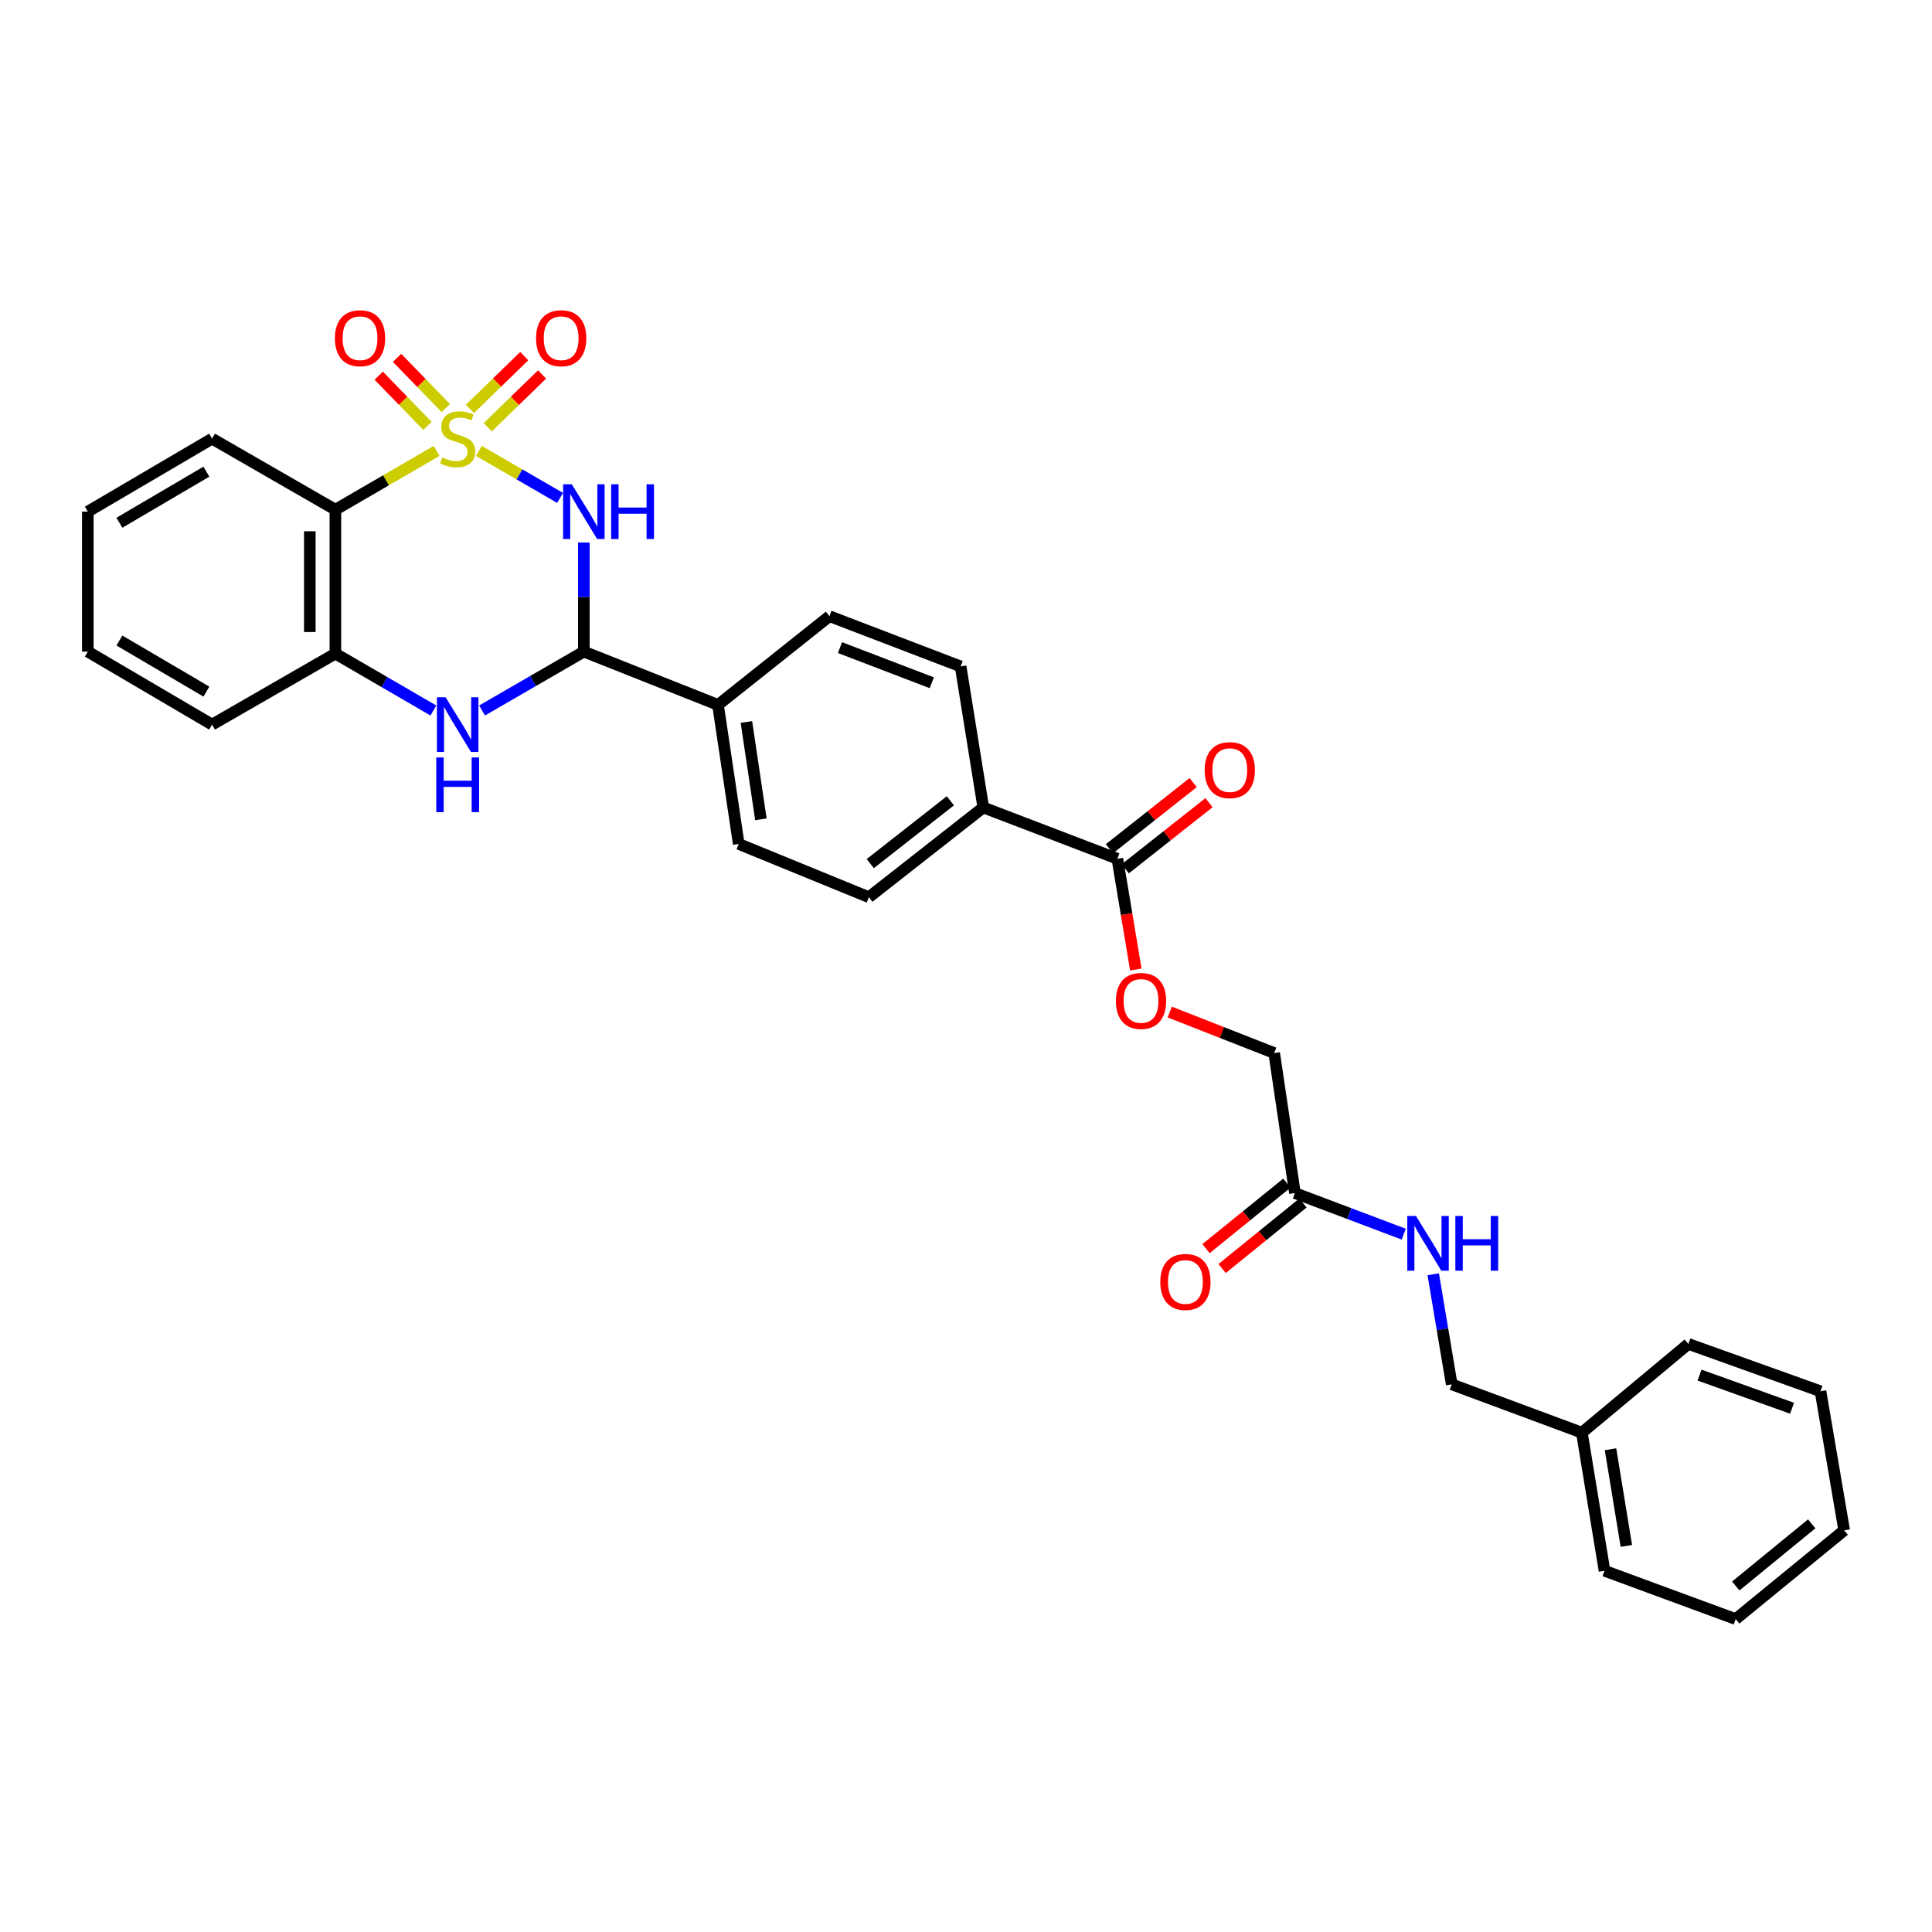<?xml version='1.0' encoding='iso-8859-1'?>
<svg version='1.1' baseProfile='full'
              xmlns='http://www.w3.org/2000/svg'
                      xmlns:rdkit='http://www.rdkit.org/xml'
                      xmlns:xlink='http://www.w3.org/1999/xlink'
                  xml:space='preserve'
width='1000px' height='1000px' viewBox='0 0 1000 1000'>
<!-- END OF HEADER -->
<rect style='opacity:1.0;fill:#FFFFFF;stroke:none' width='1000' height='1000' x='0' y='0'> </rect>
<path class='bond-0' d='M 247.858,233.395 L 268.875,245.549' style='fill:none;fill-rule:evenodd;stroke:#CCCC00;stroke-width:6px;stroke-linecap:butt;stroke-linejoin:miter;stroke-opacity:1' />
<path class='bond-0' d='M 268.875,245.549 L 289.892,257.704' style='fill:none;fill-rule:evenodd;stroke:#0000FF;stroke-width:6px;stroke-linecap:butt;stroke-linejoin:miter;stroke-opacity:1' />
<path class='bond-1' d='M 225.982,233.39 L 199.789,248.602' style='fill:none;fill-rule:evenodd;stroke:#CCCC00;stroke-width:6px;stroke-linecap:butt;stroke-linejoin:miter;stroke-opacity:1' />
<path class='bond-1' d='M 199.789,248.602 L 173.597,263.815' style='fill:none;fill-rule:evenodd;stroke:#000000;stroke-width:6px;stroke-linecap:butt;stroke-linejoin:miter;stroke-opacity:1' />
<path class='bond-5' d='M 230.747,211.219 L 218.134,198.225' style='fill:none;fill-rule:evenodd;stroke:#CCCC00;stroke-width:6px;stroke-linecap:butt;stroke-linejoin:miter;stroke-opacity:1' />
<path class='bond-5' d='M 218.134,198.225 L 205.521,185.23' style='fill:none;fill-rule:evenodd;stroke:#FF0000;stroke-width:6px;stroke-linecap:butt;stroke-linejoin:miter;stroke-opacity:1' />
<path class='bond-5' d='M 221.248,220.439 L 208.635,207.444' style='fill:none;fill-rule:evenodd;stroke:#CCCC00;stroke-width:6px;stroke-linecap:butt;stroke-linejoin:miter;stroke-opacity:1' />
<path class='bond-5' d='M 208.635,207.444 L 196.022,194.449' style='fill:none;fill-rule:evenodd;stroke:#FF0000;stroke-width:6px;stroke-linecap:butt;stroke-linejoin:miter;stroke-opacity:1' />
<path class='bond-6' d='M 252.453,221.156 L 266.519,207.482' style='fill:none;fill-rule:evenodd;stroke:#CCCC00;stroke-width:6px;stroke-linecap:butt;stroke-linejoin:miter;stroke-opacity:1' />
<path class='bond-6' d='M 266.519,207.482 L 280.585,193.808' style='fill:none;fill-rule:evenodd;stroke:#FF0000;stroke-width:6px;stroke-linecap:butt;stroke-linejoin:miter;stroke-opacity:1' />
<path class='bond-6' d='M 243.226,211.665 L 257.292,197.991' style='fill:none;fill-rule:evenodd;stroke:#CCCC00;stroke-width:6px;stroke-linecap:butt;stroke-linejoin:miter;stroke-opacity:1' />
<path class='bond-6' d='M 257.292,197.991 L 271.358,184.316' style='fill:none;fill-rule:evenodd;stroke:#FF0000;stroke-width:6px;stroke-linecap:butt;stroke-linejoin:miter;stroke-opacity:1' />
<path class='bond-2' d='M 302.202,280.794 L 302.202,309.034' style='fill:none;fill-rule:evenodd;stroke:#0000FF;stroke-width:6px;stroke-linecap:butt;stroke-linejoin:miter;stroke-opacity:1' />
<path class='bond-2' d='M 302.202,309.034 L 302.202,337.273' style='fill:none;fill-rule:evenodd;stroke:#000000;stroke-width:6px;stroke-linecap:butt;stroke-linejoin:miter;stroke-opacity:1' />
<path class='bond-4' d='M 173.597,263.815 L 173.597,338.303' style='fill:none;fill-rule:evenodd;stroke:#000000;stroke-width:6px;stroke-linecap:butt;stroke-linejoin:miter;stroke-opacity:1' />
<path class='bond-4' d='M 160.359,274.988 L 160.359,327.13' style='fill:none;fill-rule:evenodd;stroke:#000000;stroke-width:6px;stroke-linecap:butt;stroke-linejoin:miter;stroke-opacity:1' />
<path class='bond-21' d='M 173.597,263.815 L 109.772,227.053' style='fill:none;fill-rule:evenodd;stroke:#000000;stroke-width:6px;stroke-linecap:butt;stroke-linejoin:miter;stroke-opacity:1' />
<path class='bond-8' d='M 302.202,337.273 L 371.637,364.851' style='fill:none;fill-rule:evenodd;stroke:#000000;stroke-width:6px;stroke-linecap:butt;stroke-linejoin:miter;stroke-opacity:1' />
<path class='bond-31' d='M 302.202,337.273 L 275.86,352.513' style='fill:none;fill-rule:evenodd;stroke:#000000;stroke-width:6px;stroke-linecap:butt;stroke-linejoin:miter;stroke-opacity:1' />
<path class='bond-31' d='M 275.86,352.513 L 249.518,367.753' style='fill:none;fill-rule:evenodd;stroke:#0000FF;stroke-width:6px;stroke-linecap:butt;stroke-linejoin:miter;stroke-opacity:1' />
<path class='bond-3' d='M 224.322,367.759 L 198.959,353.031' style='fill:none;fill-rule:evenodd;stroke:#0000FF;stroke-width:6px;stroke-linecap:butt;stroke-linejoin:miter;stroke-opacity:1' />
<path class='bond-3' d='M 198.959,353.031 L 173.597,338.303' style='fill:none;fill-rule:evenodd;stroke:#000000;stroke-width:6px;stroke-linecap:butt;stroke-linejoin:miter;stroke-opacity:1' />
<path class='bond-23' d='M 173.597,338.303 L 109.772,375.058' style='fill:none;fill-rule:evenodd;stroke:#000000;stroke-width:6px;stroke-linecap:butt;stroke-linejoin:miter;stroke-opacity:1' />
<path class='bond-7' d='M 578.341,444.494 L 508.95,417.946' style='fill:none;fill-rule:evenodd;stroke:#000000;stroke-width:6px;stroke-linecap:butt;stroke-linejoin:miter;stroke-opacity:1' />
<path class='bond-11' d='M 578.341,444.494 L 583.118,473.157' style='fill:none;fill-rule:evenodd;stroke:#000000;stroke-width:6px;stroke-linecap:butt;stroke-linejoin:miter;stroke-opacity:1' />
<path class='bond-11' d='M 583.118,473.157 L 587.896,501.82' style='fill:none;fill-rule:evenodd;stroke:#FF0000;stroke-width:6px;stroke-linecap:butt;stroke-linejoin:miter;stroke-opacity:1' />
<path class='bond-13' d='M 582.443,449.688 L 604.112,432.575' style='fill:none;fill-rule:evenodd;stroke:#000000;stroke-width:6px;stroke-linecap:butt;stroke-linejoin:miter;stroke-opacity:1' />
<path class='bond-13' d='M 604.112,432.575 L 625.781,415.463' style='fill:none;fill-rule:evenodd;stroke:#FF0000;stroke-width:6px;stroke-linecap:butt;stroke-linejoin:miter;stroke-opacity:1' />
<path class='bond-13' d='M 574.239,439.299 L 595.908,422.187' style='fill:none;fill-rule:evenodd;stroke:#000000;stroke-width:6px;stroke-linecap:butt;stroke-linejoin:miter;stroke-opacity:1' />
<path class='bond-13' d='M 595.908,422.187 L 617.577,405.075' style='fill:none;fill-rule:evenodd;stroke:#FF0000;stroke-width:6px;stroke-linecap:butt;stroke-linejoin:miter;stroke-opacity:1' />
<path class='bond-15' d='M 371.637,364.851 L 382.359,436.823' style='fill:none;fill-rule:evenodd;stroke:#000000;stroke-width:6px;stroke-linecap:butt;stroke-linejoin:miter;stroke-opacity:1' />
<path class='bond-15' d='M 386.338,373.696 L 393.844,424.077' style='fill:none;fill-rule:evenodd;stroke:#000000;stroke-width:6px;stroke-linecap:butt;stroke-linejoin:miter;stroke-opacity:1' />
<path class='bond-16' d='M 371.637,364.851 L 429.322,318.94' style='fill:none;fill-rule:evenodd;stroke:#000000;stroke-width:6px;stroke-linecap:butt;stroke-linejoin:miter;stroke-opacity:1' />
<path class='bond-9' d='M 670.243,617.531 L 659.514,545.044' style='fill:none;fill-rule:evenodd;stroke:#000000;stroke-width:6px;stroke-linecap:butt;stroke-linejoin:miter;stroke-opacity:1' />
<path class='bond-12' d='M 670.243,617.531 L 698.406,628.162' style='fill:none;fill-rule:evenodd;stroke:#000000;stroke-width:6px;stroke-linecap:butt;stroke-linejoin:miter;stroke-opacity:1' />
<path class='bond-12' d='M 698.406,628.162 L 726.568,638.793' style='fill:none;fill-rule:evenodd;stroke:#0000FF;stroke-width:6px;stroke-linecap:butt;stroke-linejoin:miter;stroke-opacity:1' />
<path class='bond-14' d='M 666.076,612.389 L 645.15,629.346' style='fill:none;fill-rule:evenodd;stroke:#000000;stroke-width:6px;stroke-linecap:butt;stroke-linejoin:miter;stroke-opacity:1' />
<path class='bond-14' d='M 645.15,629.346 L 624.223,646.302' style='fill:none;fill-rule:evenodd;stroke:#FF0000;stroke-width:6px;stroke-linecap:butt;stroke-linejoin:miter;stroke-opacity:1' />
<path class='bond-14' d='M 674.41,622.673 L 653.483,639.63' style='fill:none;fill-rule:evenodd;stroke:#000000;stroke-width:6px;stroke-linecap:butt;stroke-linejoin:miter;stroke-opacity:1' />
<path class='bond-14' d='M 653.483,639.63 L 632.557,656.587' style='fill:none;fill-rule:evenodd;stroke:#FF0000;stroke-width:6px;stroke-linecap:butt;stroke-linejoin:miter;stroke-opacity:1' />
<path class='bond-10' d='M 508.95,417.946 L 497.213,344.936' style='fill:none;fill-rule:evenodd;stroke:#000000;stroke-width:6px;stroke-linecap:butt;stroke-linejoin:miter;stroke-opacity:1' />
<path class='bond-33' d='M 508.95,417.946 L 449.729,464.393' style='fill:none;fill-rule:evenodd;stroke:#000000;stroke-width:6px;stroke-linecap:butt;stroke-linejoin:miter;stroke-opacity:1' />
<path class='bond-33' d='M 491.898,414.497 L 450.443,447.01' style='fill:none;fill-rule:evenodd;stroke:#000000;stroke-width:6px;stroke-linecap:butt;stroke-linejoin:miter;stroke-opacity:1' />
<path class='bond-19' d='M 605.444,523.83 L 632.479,534.437' style='fill:none;fill-rule:evenodd;stroke:#FF0000;stroke-width:6px;stroke-linecap:butt;stroke-linejoin:miter;stroke-opacity:1' />
<path class='bond-19' d='M 632.479,534.437 L 659.514,545.044' style='fill:none;fill-rule:evenodd;stroke:#000000;stroke-width:6px;stroke-linecap:butt;stroke-linejoin:miter;stroke-opacity:1' />
<path class='bond-20' d='M 741.838,659.552 L 746.623,688.045' style='fill:none;fill-rule:evenodd;stroke:#0000FF;stroke-width:6px;stroke-linecap:butt;stroke-linejoin:miter;stroke-opacity:1' />
<path class='bond-20' d='M 746.623,688.045 L 751.408,716.537' style='fill:none;fill-rule:evenodd;stroke:#000000;stroke-width:6px;stroke-linecap:butt;stroke-linejoin:miter;stroke-opacity:1' />
<path class='bond-18' d='M 382.359,436.823 L 449.729,464.393' style='fill:none;fill-rule:evenodd;stroke:#000000;stroke-width:6px;stroke-linecap:butt;stroke-linejoin:miter;stroke-opacity:1' />
<path class='bond-17' d='M 429.322,318.94 L 497.213,344.936' style='fill:none;fill-rule:evenodd;stroke:#000000;stroke-width:6px;stroke-linecap:butt;stroke-linejoin:miter;stroke-opacity:1' />
<path class='bond-17' d='M 434.772,335.201 L 482.296,353.399' style='fill:none;fill-rule:evenodd;stroke:#000000;stroke-width:6px;stroke-linecap:butt;stroke-linejoin:miter;stroke-opacity:1' />
<path class='bond-22' d='M 751.408,716.537 L 818.777,741.548' style='fill:none;fill-rule:evenodd;stroke:#000000;stroke-width:6px;stroke-linecap:butt;stroke-linejoin:miter;stroke-opacity:1' />
<path class='bond-26' d='M 109.772,227.053 L 45.455,264.823' style='fill:none;fill-rule:evenodd;stroke:#000000;stroke-width:6px;stroke-linecap:butt;stroke-linejoin:miter;stroke-opacity:1' />
<path class='bond-26' d='M 106.827,244.133 L 61.805,270.572' style='fill:none;fill-rule:evenodd;stroke:#000000;stroke-width:6px;stroke-linecap:butt;stroke-linejoin:miter;stroke-opacity:1' />
<path class='bond-24' d='M 818.777,741.548 L 830.492,813.028' style='fill:none;fill-rule:evenodd;stroke:#000000;stroke-width:6px;stroke-linecap:butt;stroke-linejoin:miter;stroke-opacity:1' />
<path class='bond-24' d='M 833.597,750.129 L 841.798,800.165' style='fill:none;fill-rule:evenodd;stroke:#000000;stroke-width:6px;stroke-linecap:butt;stroke-linejoin:miter;stroke-opacity:1' />
<path class='bond-25' d='M 818.777,741.548 L 873.888,695.615' style='fill:none;fill-rule:evenodd;stroke:#000000;stroke-width:6px;stroke-linecap:butt;stroke-linejoin:miter;stroke-opacity:1' />
<path class='bond-32' d='M 109.772,375.058 L 45.455,337.273' style='fill:none;fill-rule:evenodd;stroke:#000000;stroke-width:6px;stroke-linecap:butt;stroke-linejoin:miter;stroke-opacity:1' />
<path class='bond-32' d='M 106.829,357.977 L 61.807,331.528' style='fill:none;fill-rule:evenodd;stroke:#000000;stroke-width:6px;stroke-linecap:butt;stroke-linejoin:miter;stroke-opacity:1' />
<path class='bond-29' d='M 830.492,813.028 L 898.391,838.038' style='fill:none;fill-rule:evenodd;stroke:#000000;stroke-width:6px;stroke-linecap:butt;stroke-linejoin:miter;stroke-opacity:1' />
<path class='bond-28' d='M 873.888,695.615 L 942.286,720.118' style='fill:none;fill-rule:evenodd;stroke:#000000;stroke-width:6px;stroke-linecap:butt;stroke-linejoin:miter;stroke-opacity:1' />
<path class='bond-28' d='M 879.683,711.752 L 927.562,728.904' style='fill:none;fill-rule:evenodd;stroke:#000000;stroke-width:6px;stroke-linecap:butt;stroke-linejoin:miter;stroke-opacity:1' />
<path class='bond-27' d='M 45.455,264.823 L 45.455,337.273' style='fill:none;fill-rule:evenodd;stroke:#000000;stroke-width:6px;stroke-linecap:butt;stroke-linejoin:miter;stroke-opacity:1' />
<path class='bond-30' d='M 942.286,720.118 L 954.545,792.091' style='fill:none;fill-rule:evenodd;stroke:#000000;stroke-width:6px;stroke-linecap:butt;stroke-linejoin:miter;stroke-opacity:1' />
<path class='bond-34' d='M 898.391,838.038 L 954.545,792.091' style='fill:none;fill-rule:evenodd;stroke:#000000;stroke-width:6px;stroke-linecap:butt;stroke-linejoin:miter;stroke-opacity:1' />
<path class='bond-34' d='M 898.432,820.902 L 937.74,788.738' style='fill:none;fill-rule:evenodd;stroke:#000000;stroke-width:6px;stroke-linecap:butt;stroke-linejoin:miter;stroke-opacity:1' />
<path  class='atom-0' d='M 228.892 236.773
Q 229.212 236.893, 230.532 237.453
Q 231.852 238.013, 233.292 238.373
Q 234.772 238.693, 236.212 238.693
Q 238.892 238.693, 240.452 237.413
Q 242.012 236.093, 242.012 233.813
Q 242.012 232.253, 241.212 231.293
Q 240.452 230.333, 239.252 229.813
Q 238.052 229.293, 236.052 228.693
Q 233.532 227.933, 232.012 227.213
Q 230.532 226.493, 229.452 224.973
Q 228.412 223.453, 228.412 220.893
Q 228.412 217.333, 230.812 215.133
Q 233.252 212.933, 238.052 212.933
Q 241.332 212.933, 245.052 214.493
L 244.132 217.573
Q 240.732 216.173, 238.172 216.173
Q 235.412 216.173, 233.892 217.333
Q 232.372 218.453, 232.412 220.413
Q 232.412 221.933, 233.172 222.853
Q 233.972 223.773, 235.092 224.293
Q 236.252 224.813, 238.172 225.413
Q 240.732 226.213, 242.252 227.013
Q 243.772 227.813, 244.852 229.453
Q 245.972 231.053, 245.972 233.813
Q 245.972 237.733, 243.332 239.853
Q 240.732 241.933, 236.372 241.933
Q 233.852 241.933, 231.932 241.373
Q 230.052 240.853, 227.812 239.933
L 228.892 236.773
' fill='#CCCC00'/>
<path  class='atom-1' d='M 295.942 250.663
L 305.222 265.663
Q 306.142 267.143, 307.622 269.823
Q 309.102 272.503, 309.182 272.663
L 309.182 250.663
L 312.942 250.663
L 312.942 278.983
L 309.062 278.983
L 299.102 262.583
Q 297.942 260.663, 296.702 258.463
Q 295.502 256.263, 295.142 255.583
L 295.142 278.983
L 291.462 278.983
L 291.462 250.663
L 295.942 250.663
' fill='#0000FF'/>
<path  class='atom-1' d='M 316.342 250.663
L 320.182 250.663
L 320.182 262.703
L 334.662 262.703
L 334.662 250.663
L 338.502 250.663
L 338.502 278.983
L 334.662 278.983
L 334.662 265.903
L 320.182 265.903
L 320.182 278.983
L 316.342 278.983
L 316.342 250.663
' fill='#0000FF'/>
<path  class='atom-4' d='M 230.632 360.898
L 239.912 375.898
Q 240.832 377.378, 242.312 380.058
Q 243.792 382.738, 243.872 382.898
L 243.872 360.898
L 247.632 360.898
L 247.632 389.218
L 243.752 389.218
L 233.792 372.818
Q 232.632 370.898, 231.392 368.698
Q 230.192 366.498, 229.832 365.818
L 229.832 389.218
L 226.152 389.218
L 226.152 360.898
L 230.632 360.898
' fill='#0000FF'/>
<path  class='atom-4' d='M 225.812 392.05
L 229.652 392.05
L 229.652 404.09
L 244.132 404.09
L 244.132 392.05
L 247.972 392.05
L 247.972 420.37
L 244.132 420.37
L 244.132 407.29
L 229.652 407.29
L 229.652 420.37
L 225.812 420.37
L 225.812 392.05
' fill='#0000FF'/>
<path  class='atom-6' d='M 173.348 175.06
Q 173.348 168.26, 176.708 164.46
Q 180.068 160.66, 186.348 160.66
Q 192.628 160.66, 195.988 164.46
Q 199.348 168.26, 199.348 175.06
Q 199.348 181.94, 195.948 185.86
Q 192.548 189.74, 186.348 189.74
Q 180.108 189.74, 176.708 185.86
Q 173.348 181.98, 173.348 175.06
M 186.348 186.54
Q 190.668 186.54, 192.988 183.66
Q 195.348 180.74, 195.348 175.06
Q 195.348 169.5, 192.988 166.7
Q 190.668 163.86, 186.348 163.86
Q 182.028 163.86, 179.668 166.66
Q 177.348 169.46, 177.348 175.06
Q 177.348 180.78, 179.668 183.66
Q 182.028 186.54, 186.348 186.54
' fill='#FF0000'/>
<path  class='atom-7' d='M 277.458 175.06
Q 277.458 168.26, 280.818 164.46
Q 284.178 160.66, 290.458 160.66
Q 296.738 160.66, 300.098 164.46
Q 303.458 168.26, 303.458 175.06
Q 303.458 181.94, 300.058 185.86
Q 296.658 189.74, 290.458 189.74
Q 284.218 189.74, 280.818 185.86
Q 277.458 181.98, 277.458 175.06
M 290.458 186.54
Q 294.778 186.54, 297.098 183.66
Q 299.458 180.74, 299.458 175.06
Q 299.458 169.5, 297.098 166.7
Q 294.778 163.86, 290.458 163.86
Q 286.138 163.86, 283.778 166.66
Q 281.458 169.46, 281.458 175.06
Q 281.458 180.78, 283.778 183.66
Q 286.138 186.54, 290.458 186.54
' fill='#FF0000'/>
<path  class='atom-12' d='M 577.593 518.083
Q 577.593 511.283, 580.953 507.483
Q 584.313 503.683, 590.593 503.683
Q 596.873 503.683, 600.233 507.483
Q 603.593 511.283, 603.593 518.083
Q 603.593 524.963, 600.193 528.883
Q 596.793 532.763, 590.593 532.763
Q 584.353 532.763, 580.953 528.883
Q 577.593 525.003, 577.593 518.083
M 590.593 529.563
Q 594.913 529.563, 597.233 526.683
Q 599.593 523.763, 599.593 518.083
Q 599.593 512.523, 597.233 509.723
Q 594.913 506.883, 590.593 506.883
Q 586.273 506.883, 583.913 509.683
Q 581.593 512.483, 581.593 518.083
Q 581.593 523.803, 583.913 526.683
Q 586.273 529.563, 590.593 529.563
' fill='#FF0000'/>
<path  class='atom-13' d='M 732.889 629.382
L 742.169 644.382
Q 743.089 645.862, 744.569 648.542
Q 746.049 651.222, 746.129 651.382
L 746.129 629.382
L 749.889 629.382
L 749.889 657.702
L 746.009 657.702
L 736.049 641.302
Q 734.889 639.382, 733.649 637.182
Q 732.449 634.982, 732.089 634.302
L 732.089 657.702
L 728.409 657.702
L 728.409 629.382
L 732.889 629.382
' fill='#0000FF'/>
<path  class='atom-13' d='M 753.289 629.382
L 757.129 629.382
L 757.129 641.422
L 771.609 641.422
L 771.609 629.382
L 775.449 629.382
L 775.449 657.702
L 771.609 657.702
L 771.609 644.622
L 757.129 644.622
L 757.129 657.702
L 753.289 657.702
L 753.289 629.382
' fill='#0000FF'/>
<path  class='atom-14' d='M 623.533 398.619
Q 623.533 391.819, 626.893 388.019
Q 630.253 384.219, 636.533 384.219
Q 642.813 384.219, 646.173 388.019
Q 649.533 391.819, 649.533 398.619
Q 649.533 405.499, 646.133 409.419
Q 642.733 413.299, 636.533 413.299
Q 630.293 413.299, 626.893 409.419
Q 623.533 405.539, 623.533 398.619
M 636.533 410.099
Q 640.853 410.099, 643.173 407.219
Q 645.533 404.299, 645.533 398.619
Q 645.533 393.059, 643.173 390.259
Q 640.853 387.419, 636.533 387.419
Q 632.213 387.419, 629.853 390.219
Q 627.533 393.019, 627.533 398.619
Q 627.533 404.339, 629.853 407.219
Q 632.213 410.099, 636.533 410.099
' fill='#FF0000'/>
<path  class='atom-15' d='M 600.567 663.536
Q 600.567 656.736, 603.927 652.936
Q 607.287 649.136, 613.567 649.136
Q 619.847 649.136, 623.207 652.936
Q 626.567 656.736, 626.567 663.536
Q 626.567 670.416, 623.167 674.336
Q 619.767 678.216, 613.567 678.216
Q 607.327 678.216, 603.927 674.336
Q 600.567 670.456, 600.567 663.536
M 613.567 675.016
Q 617.887 675.016, 620.207 672.136
Q 622.567 669.216, 622.567 663.536
Q 622.567 657.976, 620.207 655.176
Q 617.887 652.336, 613.567 652.336
Q 609.247 652.336, 606.887 655.136
Q 604.567 657.936, 604.567 663.536
Q 604.567 669.256, 606.887 672.136
Q 609.247 675.016, 613.567 675.016
' fill='#FF0000'/>
</svg>
